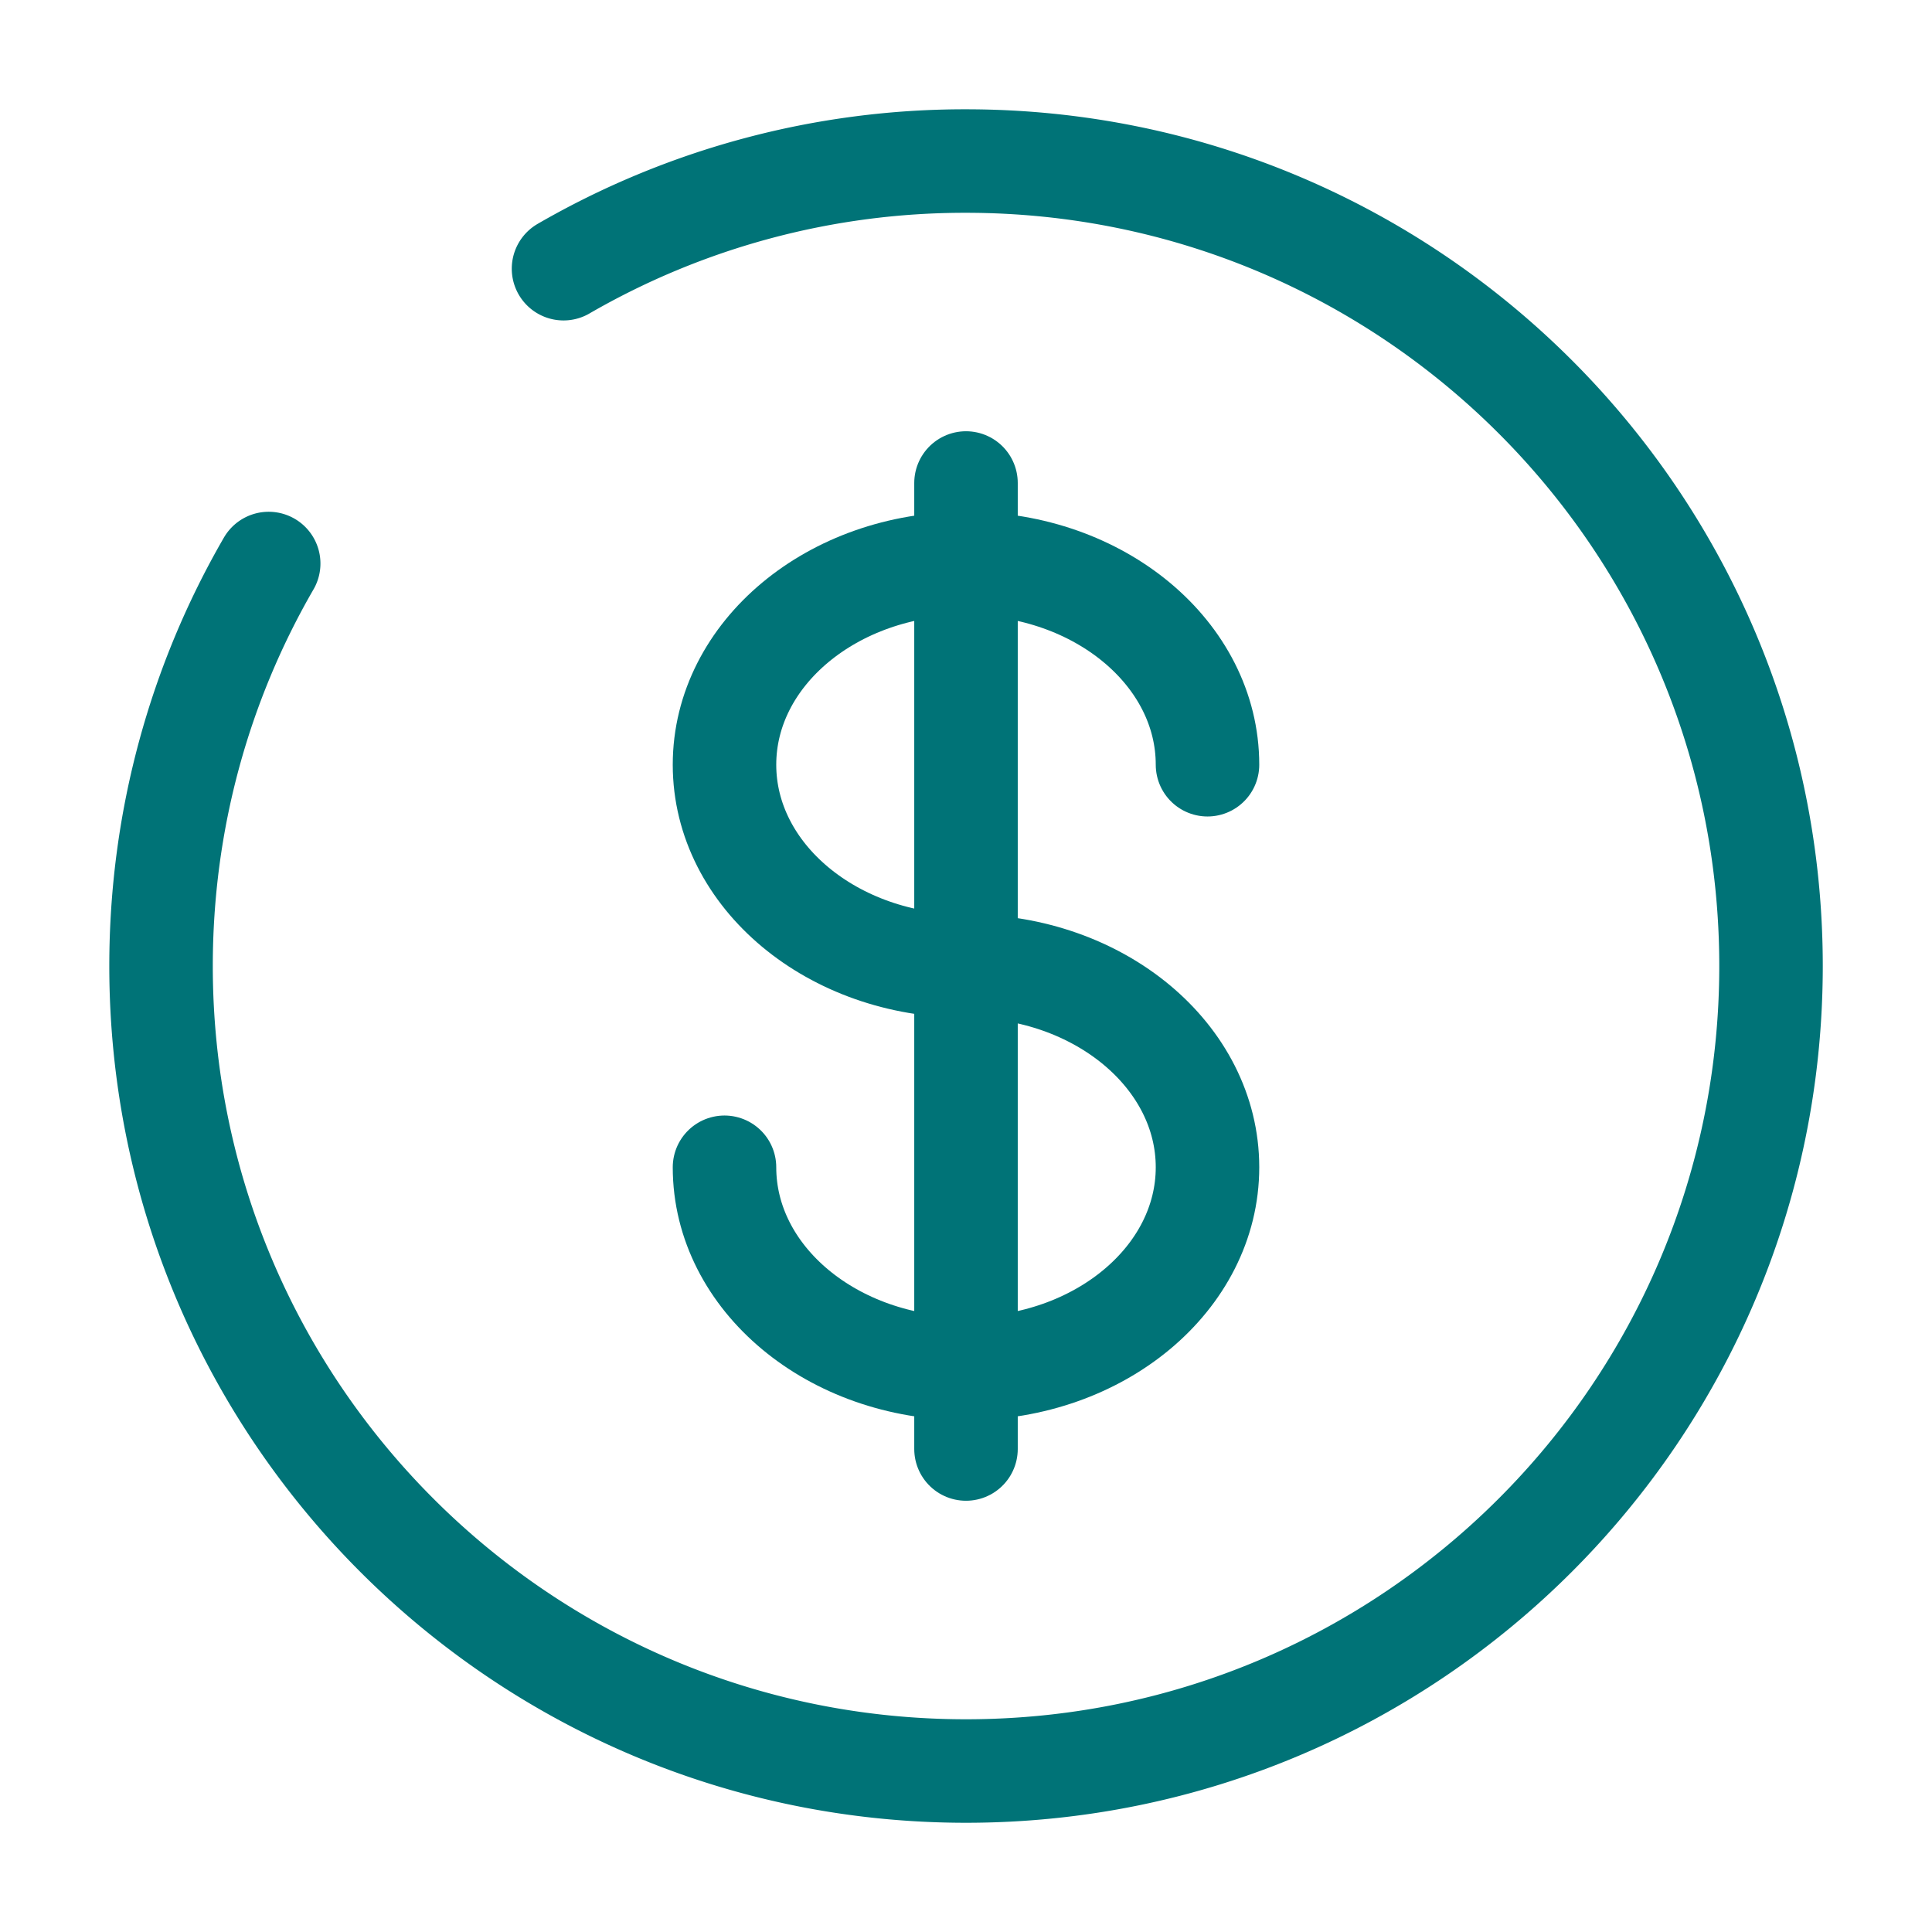 <svg xmlns="http://www.w3.org/2000/svg" width="28" height="28" fill="none"><path stroke="#007377" stroke-linecap="round" stroke-width="1.5" d="M14 7v14m3.5-9.917c0-1.61-1.567-2.916-3.5-2.916s-3.5 1.306-3.5 2.916C10.5 12.693 12.067 14 14 14s3.5 1.307 3.5 2.917c0 1.61-1.567 2.916-3.5 2.916s-3.5-1.306-3.5-2.916"/><path stroke="#007377" stroke-linecap="round" stroke-width="1.5" d="M8.167 3.894A11.613 11.613 0 0 1 14 2.334c6.444 0 11.667 5.222 11.667 11.666 0 6.443-5.223 11.667-11.667 11.667-6.443 0-11.666-5.224-11.666-11.667 0-2.125.568-4.118 1.56-5.833"/></svg>